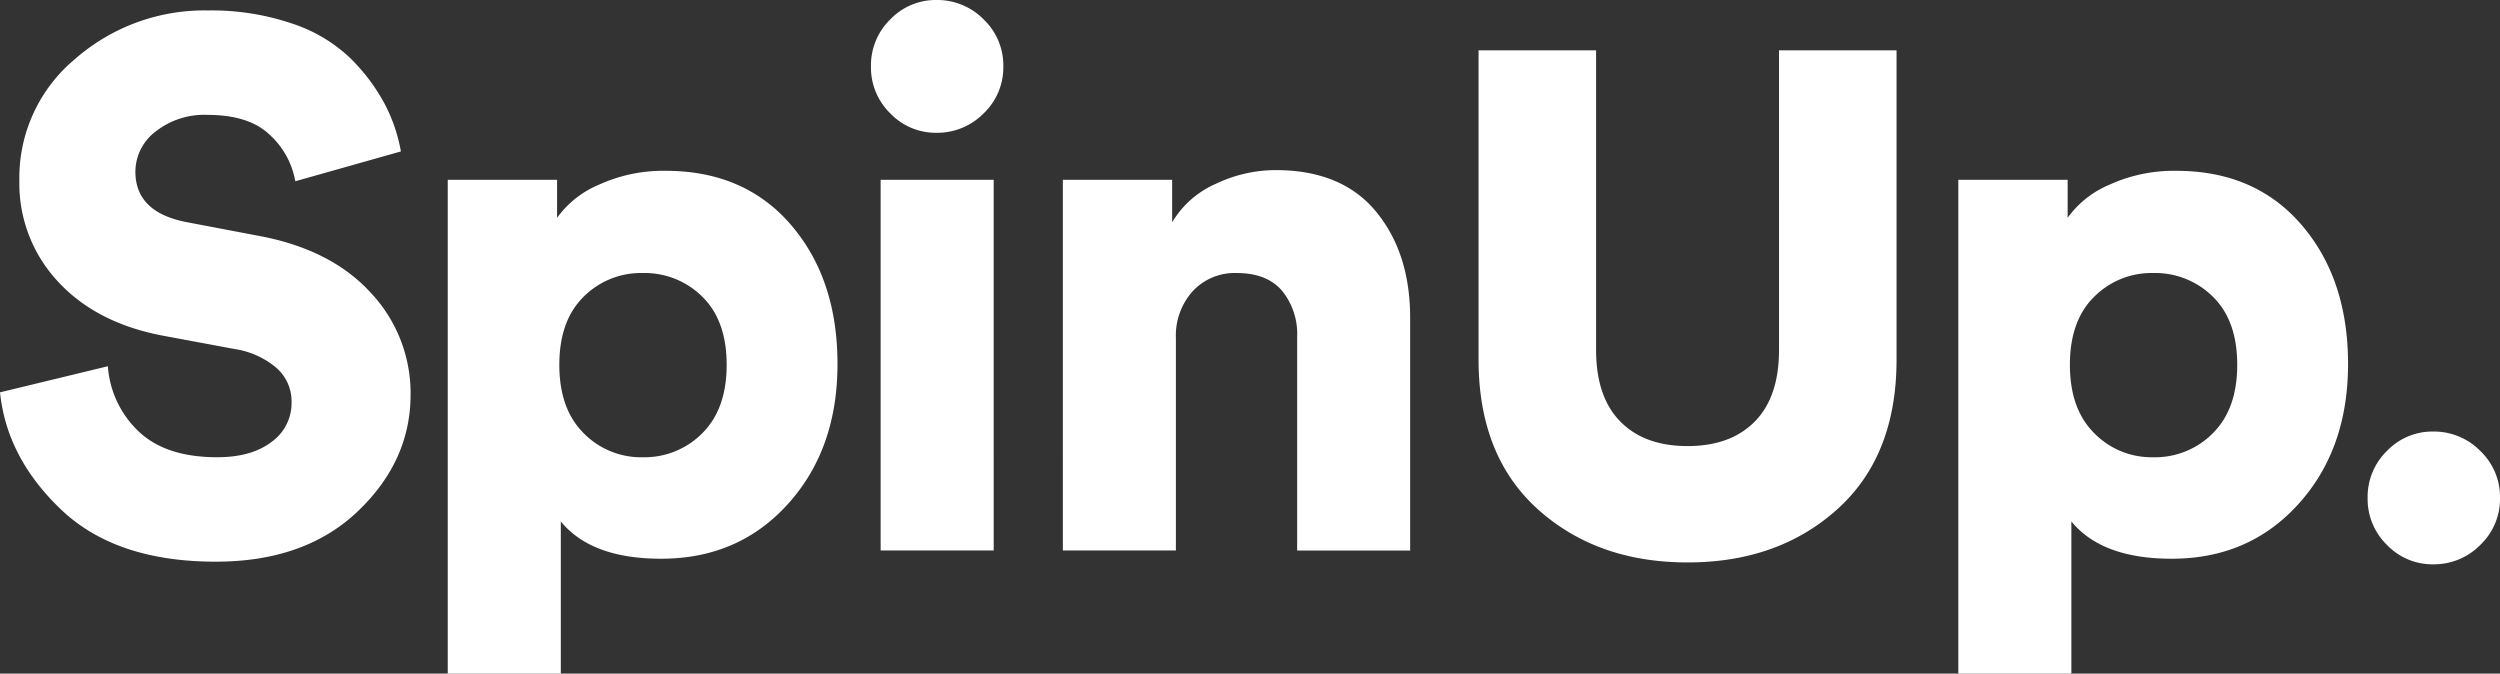 <svg id="Component_11" data-name="Component 11" xmlns="http://www.w3.org/2000/svg" width="442" height="119.087" viewBox="0 0 442 119.087">
  <rect x="0" y="0" width="442" height="119.087" fill="#333333" stroke="none"/>
  <path id="Path_7" data-name="Path 7" d="M2661.167-392.142a11.319,11.319,0,0,1-3.417-8.309,11.325,11.325,0,0,1,3.417-8.307,11.116,11.116,0,0,1,8.153-3.43,11.491,11.491,0,0,1,8.35,3.43,11.237,11.237,0,0,1,3.483,8.307,11.23,11.23,0,0,1-3.483,8.309,11.479,11.479,0,0,1-8.35,3.43A11.1,11.1,0,0,1,2661.167-392.142Zm167.459,69.963q-10.455,9.43-26.5,9.429t-26.5-9.429q-10.45-9.428-10.453-26.443V-403.29h20.778v52.955q0,8.308,4.272,12.661t11.9,4.352q7.626,0,11.9-4.352t4.272-12.661V-403.29h20.778v54.668Q2839.08-331.609,2828.626-322.179Zm82.057-50.247q-8.222-9.56-22.159-9.562a27.385,27.385,0,0,0-11.771,2.44,17.361,17.361,0,0,0-7.429,5.869V-380.4h-19.33v87.3h19.988V-320q5.392,6.6,17.751,6.594,13.676,0,22.422-9.694t8.745-24.728Q2918.9-362.865,2910.683-372.426Zm-15.649,36.793a14.356,14.356,0,0,1-10.586,4.287,14.187,14.187,0,0,1-10.454-4.287q-4.276-4.283-4.272-12.066t4.272-12a14.309,14.309,0,0,1,10.454-4.22,14.481,14.481,0,0,1,10.586,4.22q4.27,4.222,4.273,12T2895.033-335.633Zm-320.392-49.782-18.673,5.275a14.411,14.411,0,0,0-4.34-8.045q-3.683-3.691-11.178-3.692a13.87,13.87,0,0,0-9.2,2.967,8.937,8.937,0,0,0-3.551,7.055q0,7.255,9.205,8.969l12.492,2.374q12.888,2.372,19.923,10.089a25.888,25.888,0,0,1,7.034,18q0,11.74-9.336,20.639t-25.116,8.9q-17.625,0-27.286-9.166t-10.849-20.771l19.067-4.617a17.6,17.6,0,0,0,5.456,11.54q4.8,4.55,13.874,4.55,6.045,0,9.6-2.7a8.46,8.46,0,0,0,3.55-7.056,7.867,7.867,0,0,0-2.629-6,14.75,14.75,0,0,0-7.364-3.362l-12.756-2.375q-11.833-2.24-18.607-9.627a25.408,25.408,0,0,1-6.771-17.8,27.3,27.3,0,0,1,9.862-21.5,34.693,34.693,0,0,1,23.539-8.572,44.166,44.166,0,0,1,14.794,2.308,27.125,27.125,0,0,1,10.32,6.132,33.624,33.624,0,0,1,5.984,7.914A28.836,28.836,0,0,1,2574.642-385.415Zm68.972,12.989q-8.219-9.56-22.157-9.562a27.37,27.37,0,0,0-11.769,2.44,17.378,17.378,0,0,0-7.432,5.869V-380.4h-19.33v87.3h19.988V-320q5.389,6.6,17.753,6.594,13.674,0,22.421-9.694t8.744-24.728Q2651.832-362.865,2643.613-372.426Zm-15.646,36.793a14.361,14.361,0,0,1-10.586,4.287,14.193,14.193,0,0,1-10.456-4.287q-4.277-4.283-4.273-12.066t4.273-12a14.315,14.315,0,0,1,10.456-4.22,14.486,14.486,0,0,1,10.586,4.22q4.267,4.222,4.271,12T2627.967-335.633Zm51.479,20.772h-19.987V-380.4h19.987Zm32.214-37.585v37.585h-19.986V-380.4H2711v7.518a16.727,16.727,0,0,1,7.693-6.792,24.646,24.646,0,0,1,10.584-2.44q11.707,0,17.753,7.319t6.049,18.793v41.147H2733.1v-37.717a12.126,12.126,0,0,0-2.7-8.244q-2.7-3.1-7.955-3.1a10.106,10.106,0,0,0-7.824,3.23A11.74,11.74,0,0,0,2711.659-352.446Zm214.118,36.6a11.319,11.319,0,0,1-3.419-8.309,11.326,11.326,0,0,1,3.419-8.309,11.109,11.109,0,0,1,8.152-3.428,11.48,11.48,0,0,1,8.348,3.428,11.231,11.231,0,0,1,3.486,8.309,11.224,11.224,0,0,1-3.486,8.309,11.475,11.475,0,0,1-8.348,3.429A11.1,11.1,0,0,1,2925.777-315.849Z" transform="translate(-2503.764 412.188)" fill="#fff"/>
</svg>
